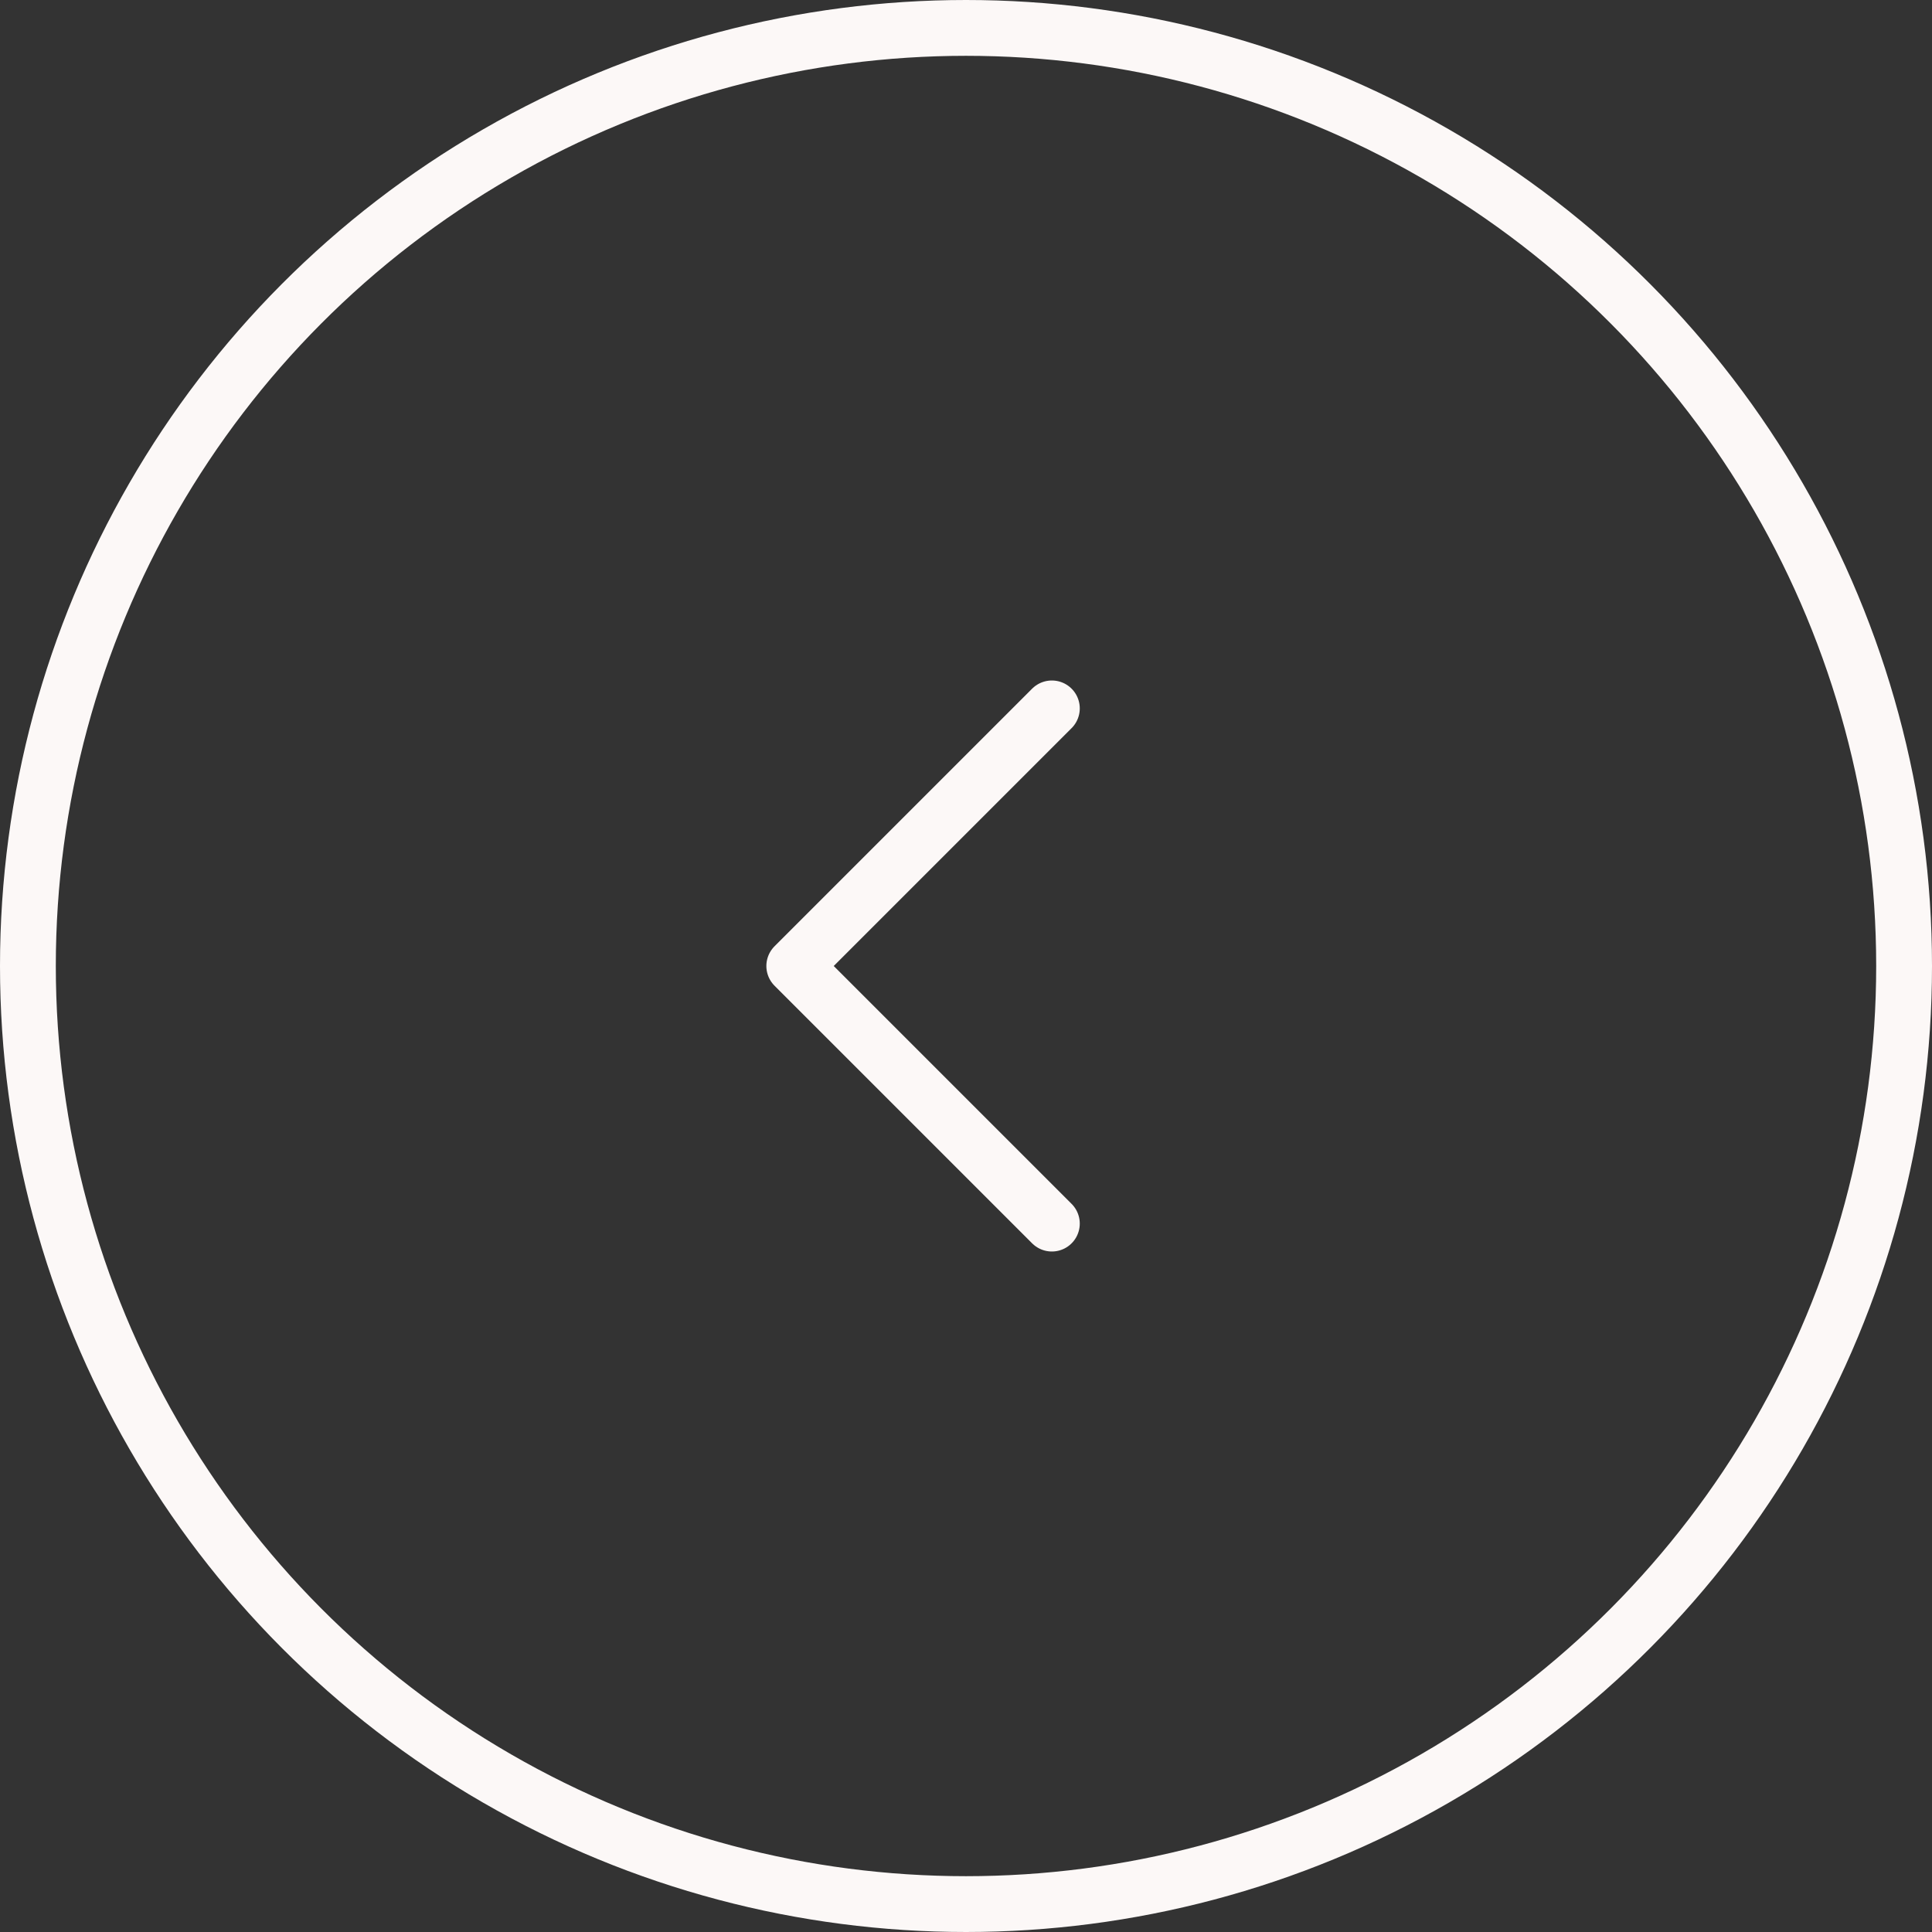 <?xml version="1.0" encoding="UTF-8"?> <svg xmlns="http://www.w3.org/2000/svg" width="45" height="45" viewBox="0 0 45 45" fill="none"><rect x="0" y="0" width="45" height="45" fill="#333333" stroke="none"/><circle cx="22.5" cy="22.5" r="21.85" stroke="#FCF8F7" stroke-width="1.3"></circle><path d="M24.5 16.5L18.5 22.5L24.5 28.5" stroke="#FCF8F7" stroke-width="1.3" stroke-linecap="round" stroke-linejoin="round"></path></svg> 
